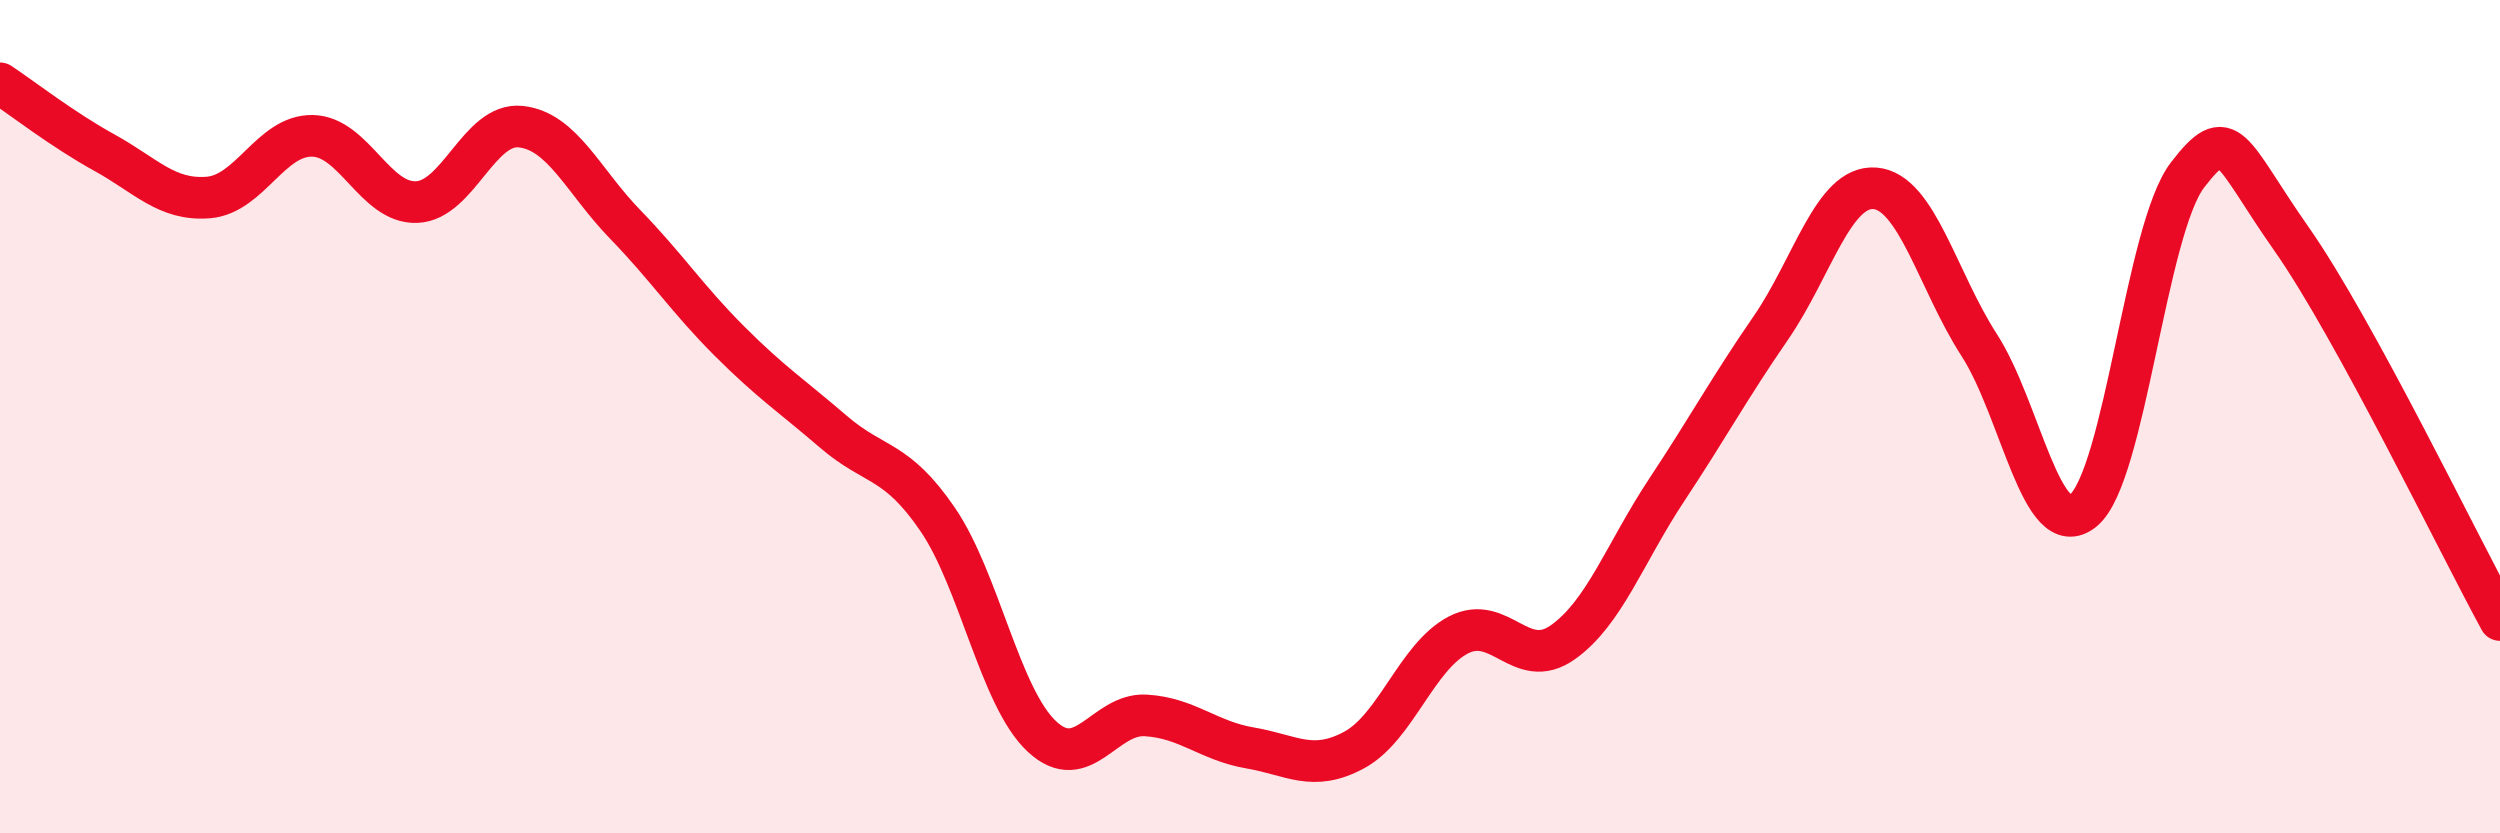 
    <svg width="60" height="20" viewBox="0 0 60 20" xmlns="http://www.w3.org/2000/svg">
      <path
        d="M 0,2 C 0.5,2.33 1.5,3.11 2.5,3.66 C 3.5,4.21 4,4.82 5,4.74 C 6,4.66 6.5,3.24 7.5,3.26 C 8.5,3.28 9,4.89 10,4.85 C 11,4.81 11.5,2.93 12.5,3.04 C 13.5,3.15 14,4.35 15,5.38 C 16,6.41 16.5,7.18 17.5,8.18 C 18.5,9.18 19,9.5 20,10.36 C 21,11.22 21.5,11 22.5,12.46 C 23.5,13.92 24,16.73 25,17.67 C 26,18.61 26.5,17.11 27.5,17.17 C 28.5,17.23 29,17.78 30,17.95 C 31,18.12 31.5,18.54 32.5,18 C 33.5,17.46 34,15.76 35,15.24 C 36,14.72 36.5,16.12 37.5,15.42 C 38.5,14.72 39,13.27 40,11.76 C 41,10.25 41.5,9.32 42.5,7.87 C 43.5,6.42 44,4.44 45,4.52 C 46,4.6 46.5,6.73 47.5,8.28 C 48.5,9.83 49,13.07 50,12.25 C 51,11.43 51.5,5.5 52.5,4.2 C 53.5,2.9 53.5,3.6 55,5.74 C 56.5,7.88 59,13.05 60,14.88L60 20L0 20Z"
        fill="#EB0A25"
        opacity="0.1"
        stroke-linecap="round"
        stroke-linejoin="round"
      />
      <path
        d="M 0,2 C 0.5,2.33 1.5,3.11 2.5,3.66 C 3.5,4.21 4,4.82 5,4.74 C 6,4.66 6.5,3.24 7.5,3.26 C 8.5,3.28 9,4.89 10,4.85 C 11,4.81 11.5,2.93 12.5,3.04 C 13.5,3.15 14,4.35 15,5.38 C 16,6.41 16.5,7.18 17.5,8.18 C 18.5,9.18 19,9.5 20,10.36 C 21,11.22 21.5,11 22.5,12.46 C 23.5,13.92 24,16.73 25,17.67 C 26,18.61 26.5,17.11 27.5,17.17 C 28.5,17.23 29,17.78 30,17.95 C 31,18.12 31.5,18.54 32.5,18 C 33.5,17.46 34,15.76 35,15.24 C 36,14.72 36.5,16.12 37.5,15.42 C 38.5,14.72 39,13.27 40,11.76 C 41,10.25 41.5,9.32 42.5,7.87 C 43.5,6.42 44,4.44 45,4.52 C 46,4.6 46.5,6.73 47.5,8.28 C 48.5,9.83 49,13.07 50,12.25 C 51,11.43 51.5,5.5 52.5,4.2 C 53.5,2.9 53.5,3.6 55,5.74 C 56.5,7.88 59,13.05 60,14.88"
        stroke="#EB0A25"
        stroke-width="1"
        fill="none"
        stroke-linecap="round"
        stroke-linejoin="round"
      />
    </svg>
  